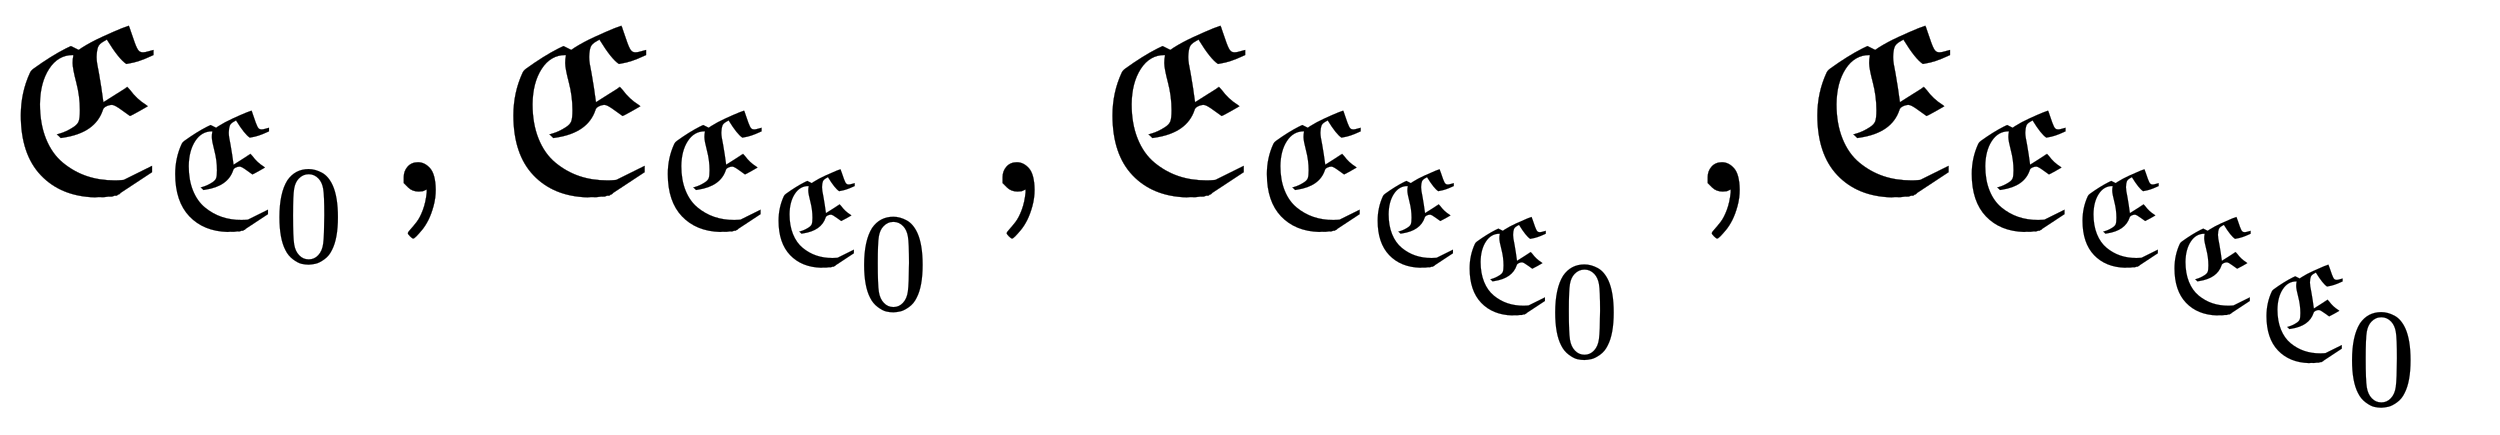 <svg xmlns:xlink="http://www.w3.org/1999/xlink" width="23.988ex" height="4.176ex" style="vertical-align: -2.338ex;" viewBox="0 -791.3 10328.1 1798" role="img" focusable="false" xmlns="http://www.w3.org/2000/svg" aria-labelledby="MathJax-SVG-1-Title">
<title id="MathJax-SVG-1-Title">{\displaystyle {\mathfrak {E}}_{{\mathfrak {E}}_{0}},{\mathfrak {E}}_{{\mathfrak {E}}_{{\mathfrak {E}}_{0}}},{\mathfrak {E}}_{{\mathfrak {E}}_{{\mathfrak {E}}_{{\mathfrak {E}}_{0}}}},{\mathfrak {E}}_{{\mathfrak {E}}_{{\mathfrak {E}}_{{\mathfrak {E}}_{{\mathfrak {E}}_{0}}}}}}</title>
<defs aria-hidden="true">
<path stroke-width="1" id="E1-MJFRAK-45" d="M301 564Q240 564 203 507T165 361Q165 280 190 218T260 119T358 64T474 46Q491 46 499 47L511 48L628 106V80L499 -5Q498 -6 497 -7T494 -10T490 -12T485 -15T478 -17T468 -19T456 -21T439 -22T418 -23T392 -24Q252 -20 169 67T86 315Q86 409 124 491Q128 500 139 508Q211 560 272 591L293 601L325 585L338 594Q374 617 422 639T502 674L532 685Q533 685 540 663T557 614T574 581Q580 575 591 575Q600 575 616 580T634 585V564L623 559Q572 535 532 529L522 527Q491 547 442 627Q442 628 440 627T435 624T428 620Q410 610 405 597T399 559V553Q399 534 409 487Q419 431 427 369L476 400Q526 431 526 432Q531 426 537 420Q565 382 602 359Q611 353 610 352Q609 351 575 332T537 312Q536 312 505 335T463 358Q451 358 439 352T425 337Q394 243 263 223L251 221L243 229L235 236L245 239Q274 247 303 266Q320 277 325 290T330 336Q330 394 315 451T300 531Q300 549 303 561Q303 564 301 564Z"></path>
<path stroke-width="1" id="E1-MJMAIN-30" d="M96 585Q152 666 249 666Q297 666 345 640T423 548Q460 465 460 320Q460 165 417 83Q397 41 362 16T301 -15T250 -22Q224 -22 198 -16T137 16T82 83Q39 165 39 320Q39 494 96 585ZM321 597Q291 629 250 629Q208 629 178 597Q153 571 145 525T137 333Q137 175 145 125T181 46Q209 16 250 16Q290 16 318 46Q347 76 354 130T362 333Q362 478 354 524T321 597Z"></path>
<path stroke-width="1" id="E1-MJMAIN-2C" d="M78 35T78 60T94 103T137 121Q165 121 187 96T210 8Q210 -27 201 -60T180 -117T154 -158T130 -185T117 -194Q113 -194 104 -185T95 -172Q95 -168 106 -156T131 -126T157 -76T173 -3V9L172 8Q170 7 167 6T161 3T152 1T140 0Q113 0 96 17Z"></path>
</defs>
<g stroke="currentColor" fill="currentColor" stroke-width="0" transform="matrix(1 0 0 -1 0 0)" aria-hidden="true">
 <use xlink:href="#E1-MJFRAK-45" x="0" y="0"></use>
<g transform="translate(663,-150)">
 <use transform="scale(0.707)" xlink:href="#E1-MJFRAK-45" x="0" y="0"></use>
 <use transform="scale(0.574)" xlink:href="#E1-MJMAIN-30" x="817" y="-243"></use>
</g>
 <use xlink:href="#E1-MJMAIN-2C" x="1590" y="0"></use>
<g transform="translate(2035,0)">
 <use xlink:href="#E1-MJFRAK-45" x="0" y="0"></use>
<g transform="translate(663,-150)">
 <use transform="scale(0.707)" xlink:href="#E1-MJFRAK-45" x="0" y="0"></use>
<g transform="translate(469,-151)">
 <use transform="scale(0.574)" xlink:href="#E1-MJFRAK-45" x="0" y="0"></use>
 <use transform="scale(0.574)" xlink:href="#E1-MJMAIN-30" x="663" y="-323"></use>
</g>
</g>
</g>
 <use xlink:href="#E1-MJMAIN-2C" x="4064" y="0"></use>
<g transform="translate(4510,0)">
 <use xlink:href="#E1-MJFRAK-45" x="0" y="0"></use>
<g transform="translate(663,-150)">
 <use transform="scale(0.707)" xlink:href="#E1-MJFRAK-45" x="0" y="0"></use>
<g transform="translate(469,-151)">
 <use transform="scale(0.574)" xlink:href="#E1-MJFRAK-45" x="0" y="0"></use>
<g transform="translate(380,-197)">
 <use transform="scale(0.574)" xlink:href="#E1-MJFRAK-45" x="0" y="0"></use>
 <use transform="scale(0.574)" xlink:href="#E1-MJMAIN-30" x="663" y="-323"></use>
</g>
</g>
</g>
</g>
 <use xlink:href="#E1-MJMAIN-2C" x="6977" y="0"></use>
<g transform="translate(7422,0)">
 <use xlink:href="#E1-MJFRAK-45" x="0" y="0"></use>
<g transform="translate(663,-150)">
 <use transform="scale(0.707)" xlink:href="#E1-MJFRAK-45" x="0" y="0"></use>
<g transform="translate(469,-151)">
 <use transform="scale(0.574)" xlink:href="#E1-MJFRAK-45" x="0" y="0"></use>
<g transform="translate(380,-197)">
 <use transform="scale(0.574)" xlink:href="#E1-MJFRAK-45" x="0" y="0"></use>
<g transform="translate(380,-197)">
 <use transform="scale(0.574)" xlink:href="#E1-MJFRAK-45" x="0" y="0"></use>
 <use transform="scale(0.574)" xlink:href="#E1-MJMAIN-30" x="663" y="-323"></use>
</g>
</g>
</g>
</g>
</g>
</g>
</svg>